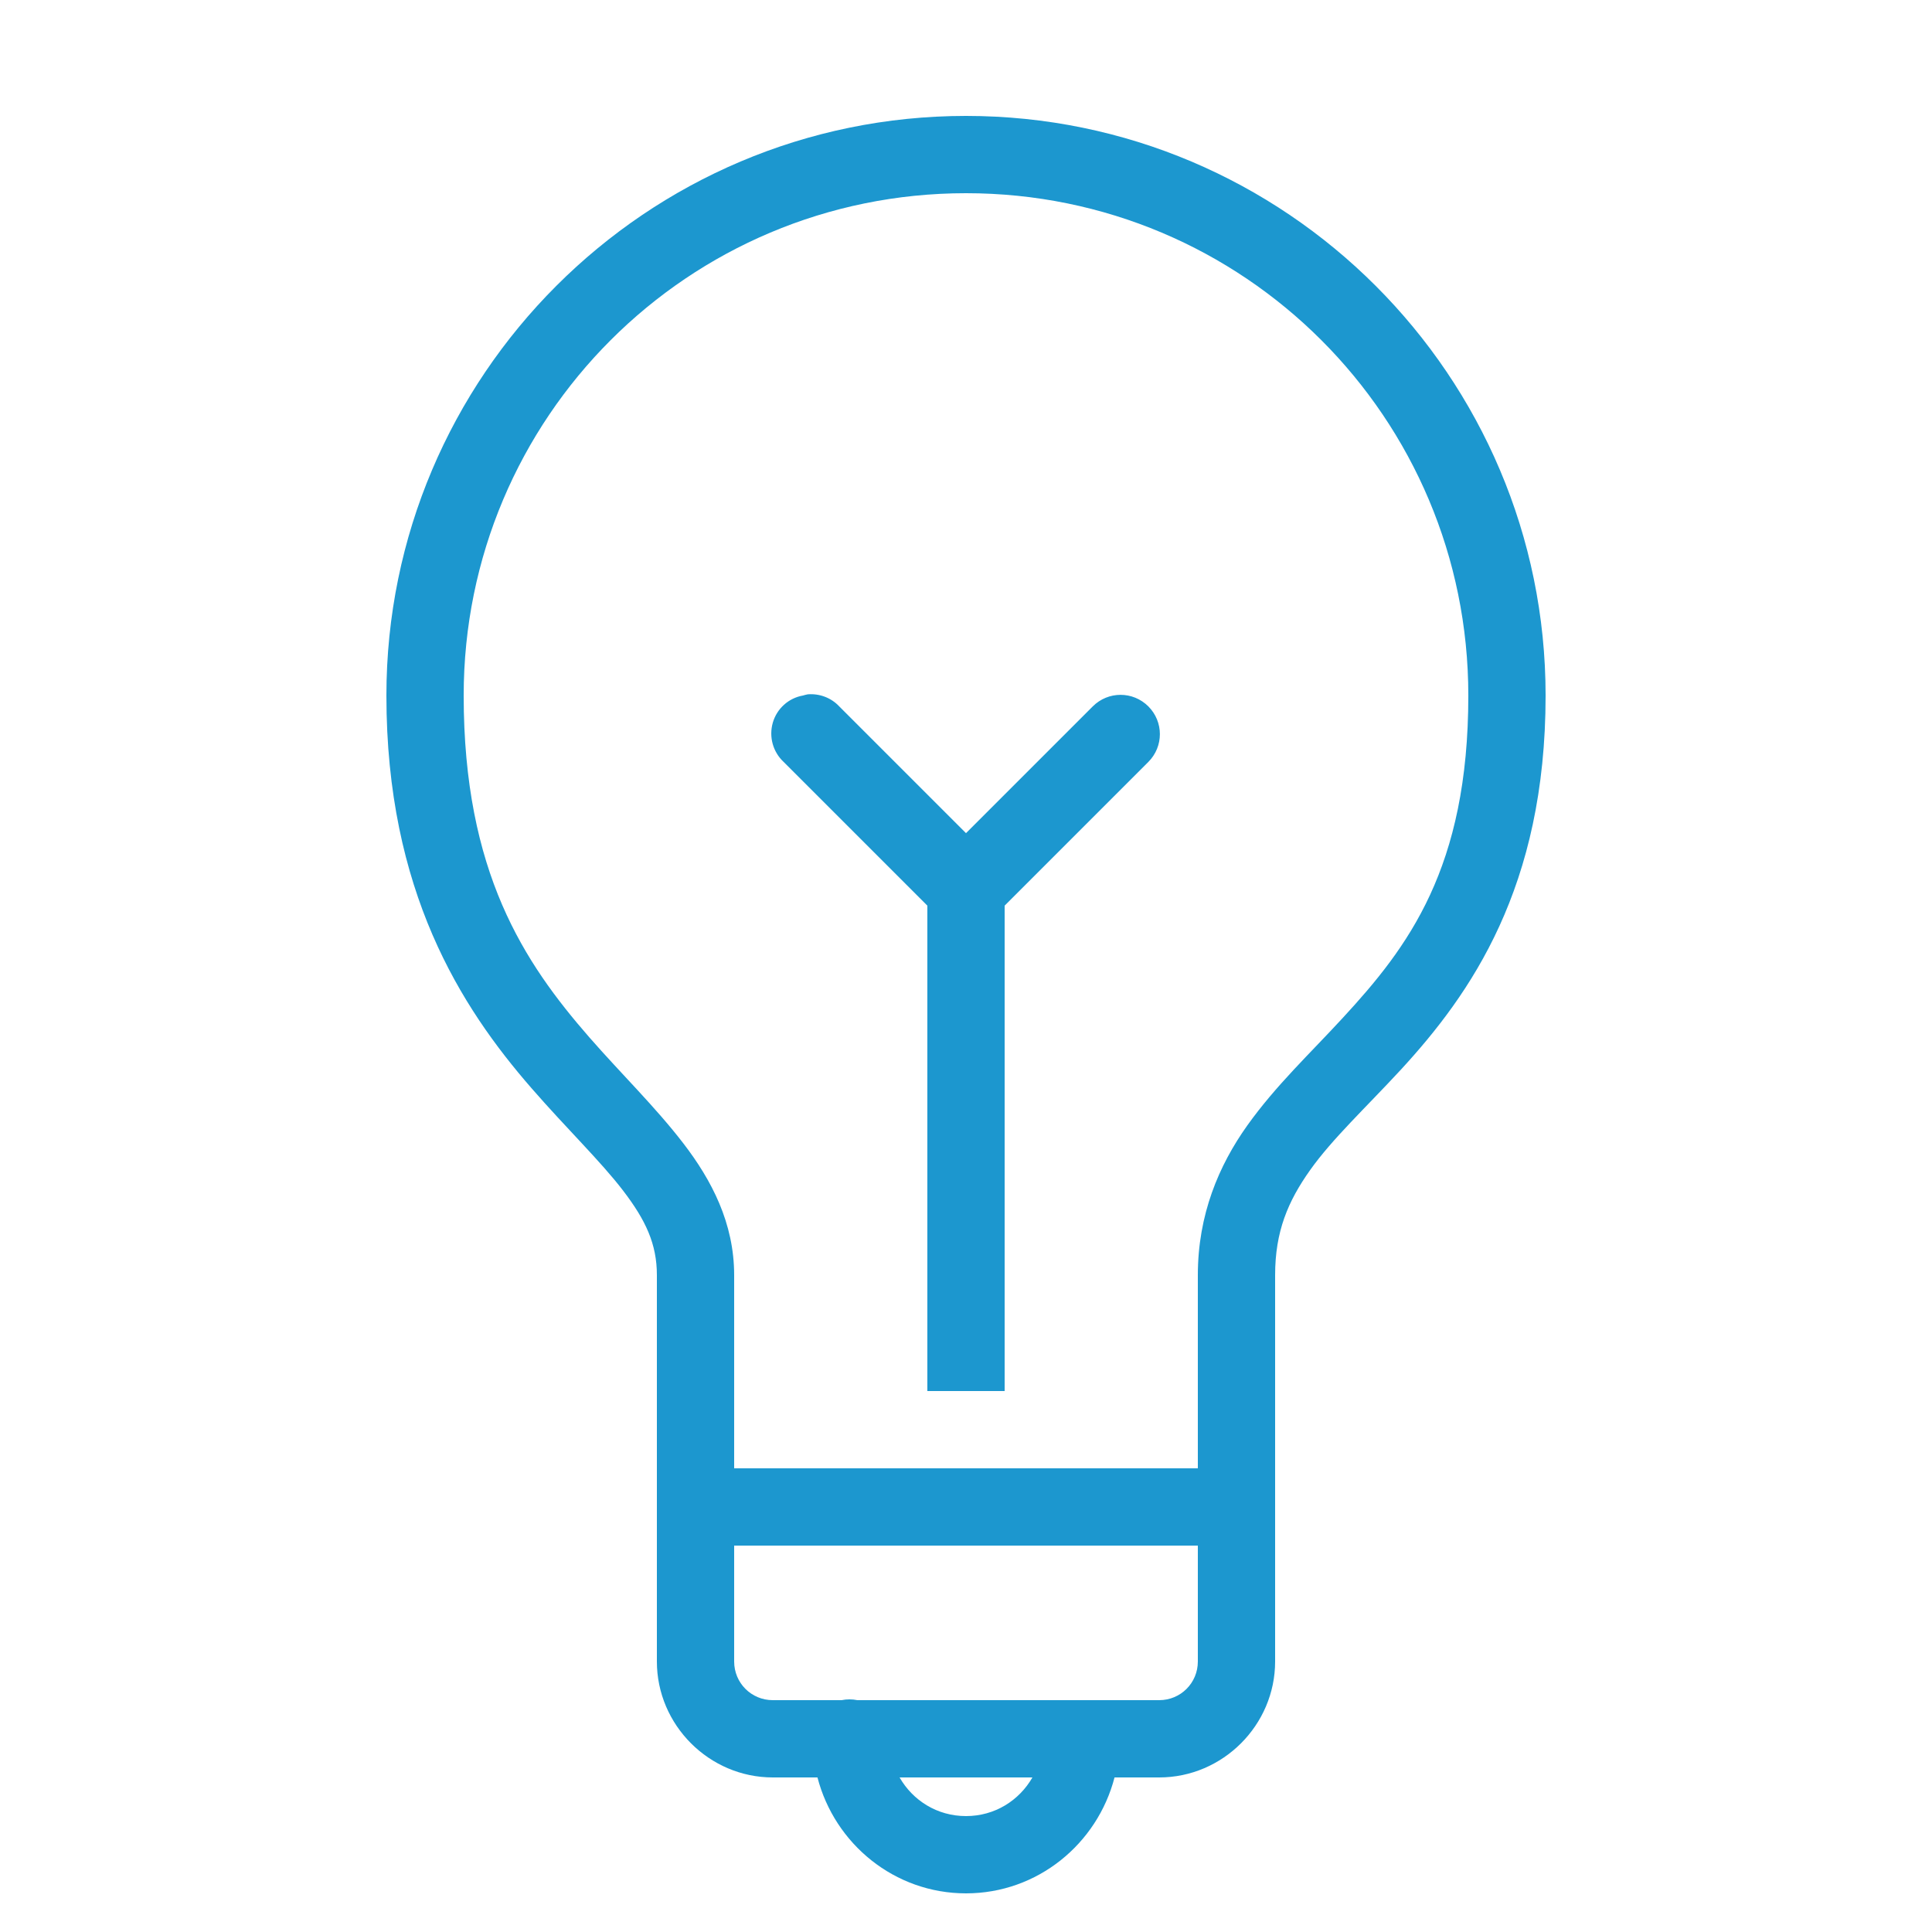 <svg xmlns="http://www.w3.org/2000/svg" viewBox="0 0 50 50" width="500" height="500"><path d="M25 3C16.727 3 10 9.727 10 18C10 23.059 11.93 26.066 13.75 28.156C14.66 29.203 15.539 30.047 16.125 30.812C16.711 31.578 17 32.195 17 33L17 43C17 44.645 18.355 46 20 46L21.156 46C21.602 47.719 23.148 49 25 49C26.852 49 28.398 47.719 28.844 46L30 46C31.645 46 33 44.645 33 43L33 33C33 31.871 33.332 31.09 33.906 30.281C34.48 29.473 35.344 28.668 36.25 27.688C38.059 25.723 40 22.965 40 18C40 9.727 33.273 3 25 3 Z M 25 5C32.191 5 38 10.809 38 18C38 22.469 36.441 24.512 34.75 26.344C33.906 27.262 33.02 28.09 32.281 29.125C31.543 30.16 31 31.438 31 33L31 38L19 38L19 33C19 31.652 18.414 30.539 17.688 29.594C16.961 28.648 16.09 27.805 15.25 26.844C13.57 24.918 12 22.574 12 18C12 10.809 17.809 5 25 5 Z M 20.906 17.969C20.863 17.977 20.82 17.988 20.781 18C20.406 18.066 20.105 18.34 20 18.703C19.895 19.07 20.004 19.461 20.281 19.719L24 23.438L24 36L26 36L26 23.438L29.719 19.719C30.117 19.32 30.117 18.68 29.719 18.281C29.32 17.883 28.68 17.883 28.281 18.281L25 21.562L21.719 18.281C21.512 18.059 21.211 17.945 20.906 17.969 Z M 19 40L31 40L31 43C31 43.555 30.555 44 30 44L22.188 44C22.055 43.973 21.914 43.973 21.781 44L20 44C19.445 44 19 43.555 19 43 Z M 23.281 46L26.719 46C26.375 46.598 25.746 47 25 47C24.254 47 23.625 46.598 23.281 46Z" fill="#1C97CF"></path></svg>